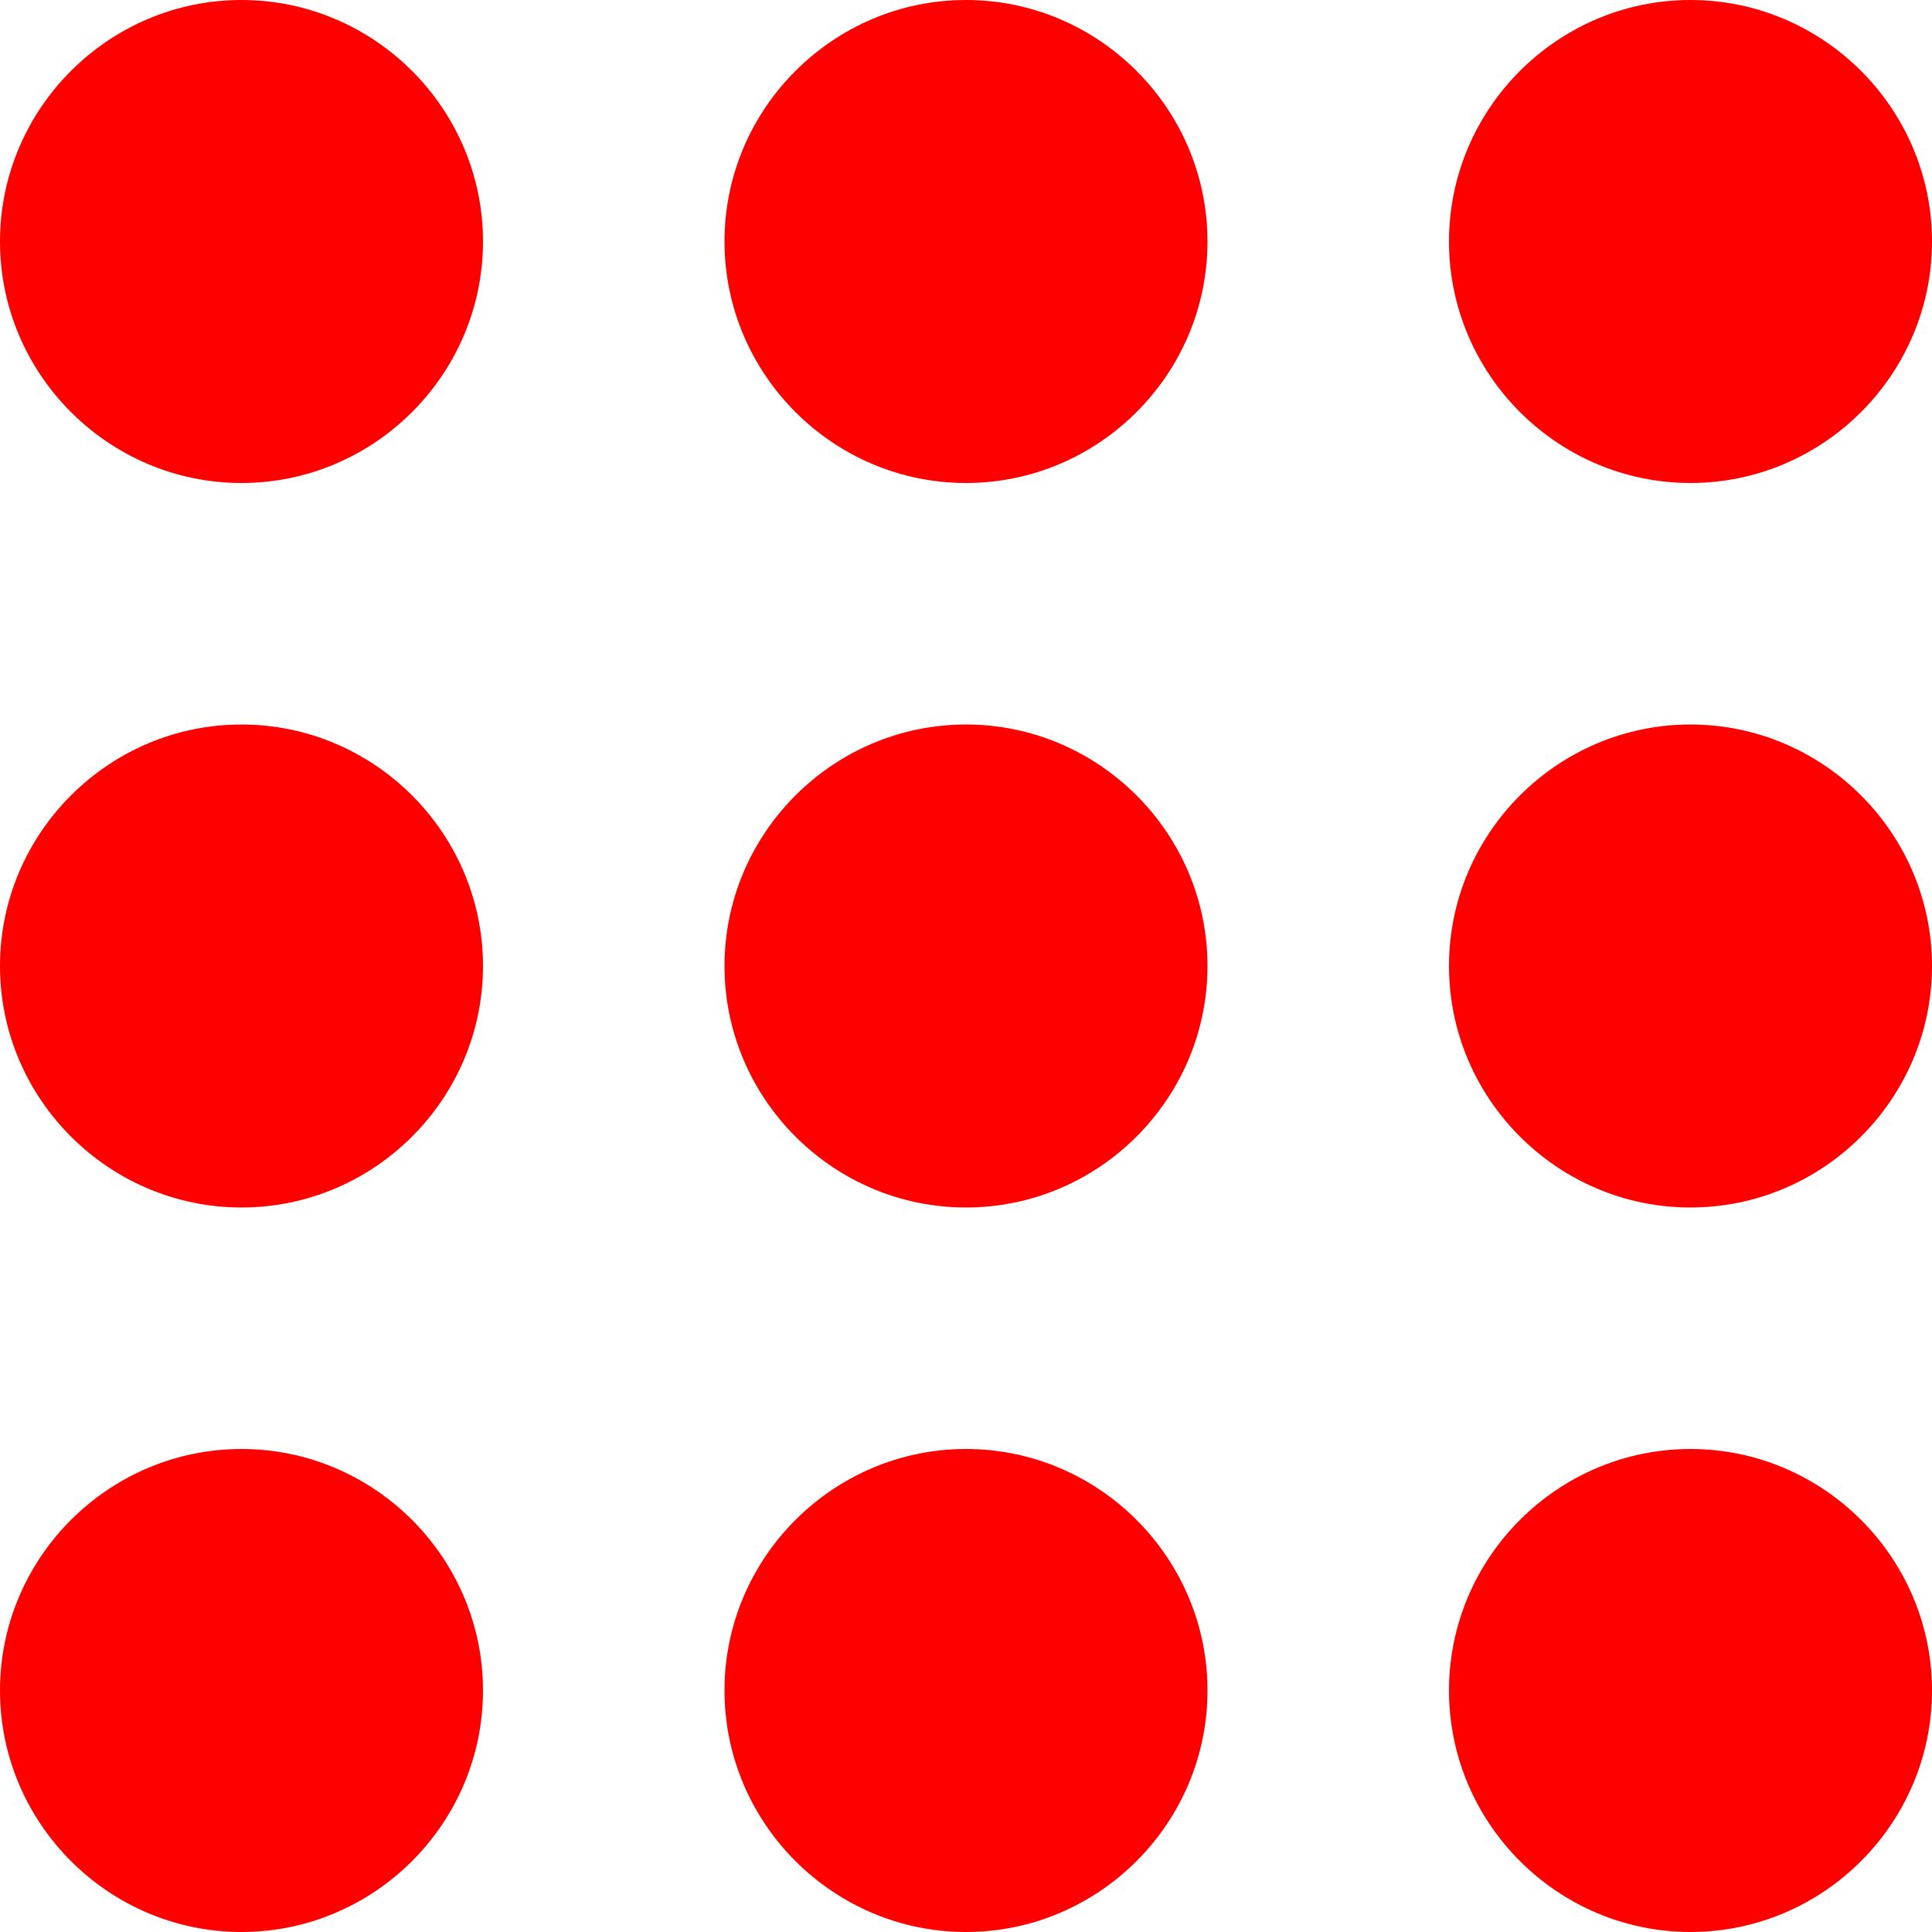 <?xml version="1.0" encoding="UTF-8"?> <svg xmlns="http://www.w3.org/2000/svg" id="Layer_1" data-name="Layer 1" version="1.2" viewBox="0 0 16 16"><path d="M0,2C0,.9.9,0,2,0s2,.9,2,2-.9,2-2,2S0,3.1,0,2Z" fill="red" stroke-width="0"></path><path d="M0,8c0-1.1.9-2,2-2s2,.9,2,2-.9,2-2,2-2-.9-2-2Z" fill="red" stroke-width="0"></path><path d="M0,14c0-1.1.9-2,2-2s2,.9,2,2-.9,2-2,2-2-.9-2-2Z" fill="red" stroke-width="0"></path><path d="M6,2C6,.9,6.9,0,8,0s2,.9,2,2-.9,2-2,2-2-.9-2-2Z" fill="red" stroke-width="0"></path><path d="M6,8c0-1.1.9-2,2-2s2,.9,2,2-.9,2-2,2-2-.9-2-2Z" fill="red" stroke-width="0"></path><path d="M6,14c0-1.1.9-2,2-2s2,.9,2,2-.9,2-2,2-2-.9-2-2Z" fill="red" stroke-width="0"></path><path d="M12,2C12,.9,12.9,0,14,0s2,.9,2,2-.9,2-2,2-2-.9-2-2Z" fill="red" stroke-width="0"></path><path d="M12,8c0-1.1.9-2,2-2s2,.9,2,2-.9,2-2,2-2-.9-2-2Z" fill="red" stroke-width="0"></path><path d="M12,14c0-1.1.9-2,2-2s2,.9,2,2-.9,2-2,2-2-.9-2-2Z" fill="red" stroke-width="0"></path></svg> 